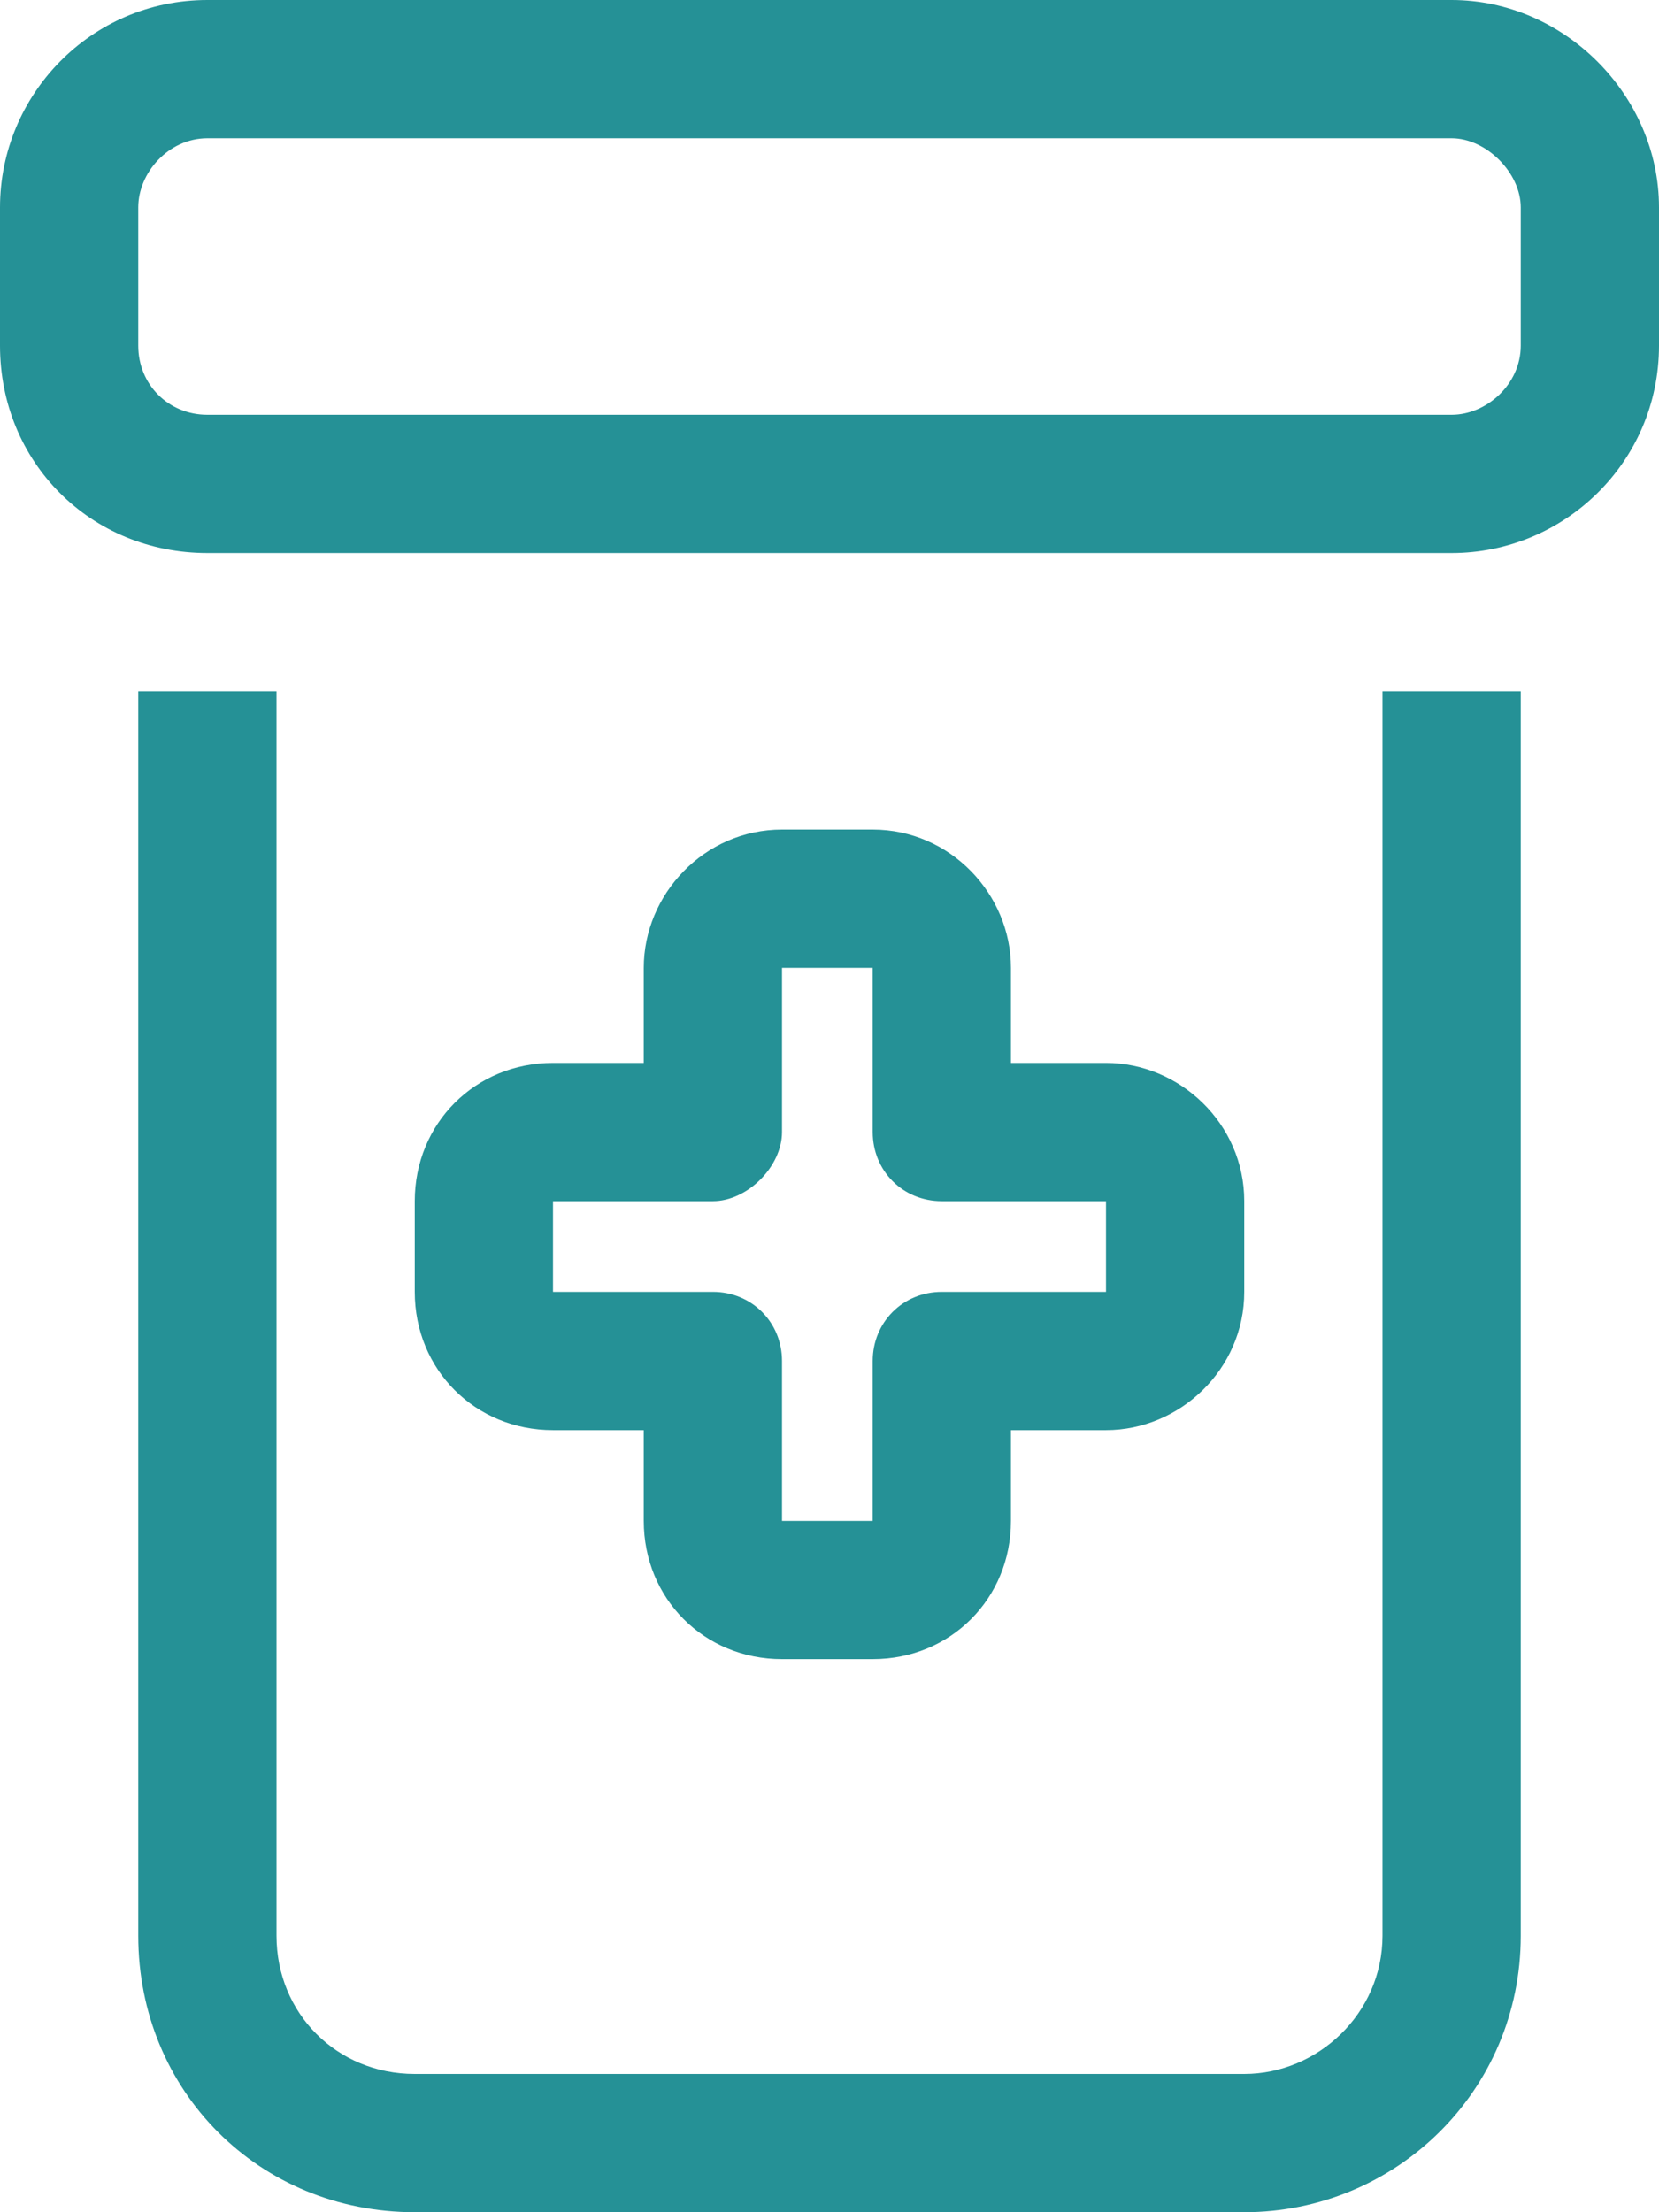 <svg width="27" height="36" viewBox="0 0 27 36" fill="none" xmlns="http://www.w3.org/2000/svg">
<path d="M23.625 2.25H3.375C2.742 2.25 2.25 2.812 2.25 3.375V5.625C2.25 6.258 2.742 6.75 3.375 6.75H23.625C24.188 6.75 24.75 6.258 24.75 5.625V3.375C24.75 2.812 24.188 2.25 23.625 2.25ZM3.375 0H23.625C25.453 0 27 1.547 27 3.375V5.625C27 7.523 25.453 9 23.625 9H3.375C1.477 9 0 7.523 0 5.625V3.375C0 1.547 1.477 0 3.375 0ZM2.25 11.25H4.5V31.5C4.5 32.766 5.484 33.75 6.75 33.75H20.25C21.445 33.75 22.5 32.766 22.5 31.5V11.25H24.75V31.5C24.75 34.031 22.711 36 20.25 36H6.75C4.219 36 2.25 34.031 2.25 31.5V11.25ZM12.727 13.5H14.203C15.469 13.5 16.453 14.555 16.453 15.75V17.297H18C19.195 17.297 20.25 18.281 20.25 19.547V21.023C20.25 22.289 19.195 23.273 18 23.273H16.453V24.75C16.453 26.016 15.469 27 14.203 27H12.727C11.461 27 10.477 26.016 10.477 24.75V23.273H9C7.734 23.273 6.75 22.289 6.75 21.023V19.547C6.75 18.281 7.734 17.297 9 17.297H10.477V15.75C10.477 14.555 11.461 13.5 12.727 13.5ZM12.727 15.75V18.422C12.727 18.703 12.586 18.984 12.375 19.195C12.164 19.406 11.883 19.547 11.602 19.547H9V21.023H11.602C12.234 21.023 12.727 21.516 12.727 22.148V24.75H14.203V22.148C14.203 21.516 14.695 21.023 15.328 21.023H18V19.547H15.328C14.695 19.547 14.203 19.055 14.203 18.422V15.75H12.727Z" fill="#259196"/>
</svg>
